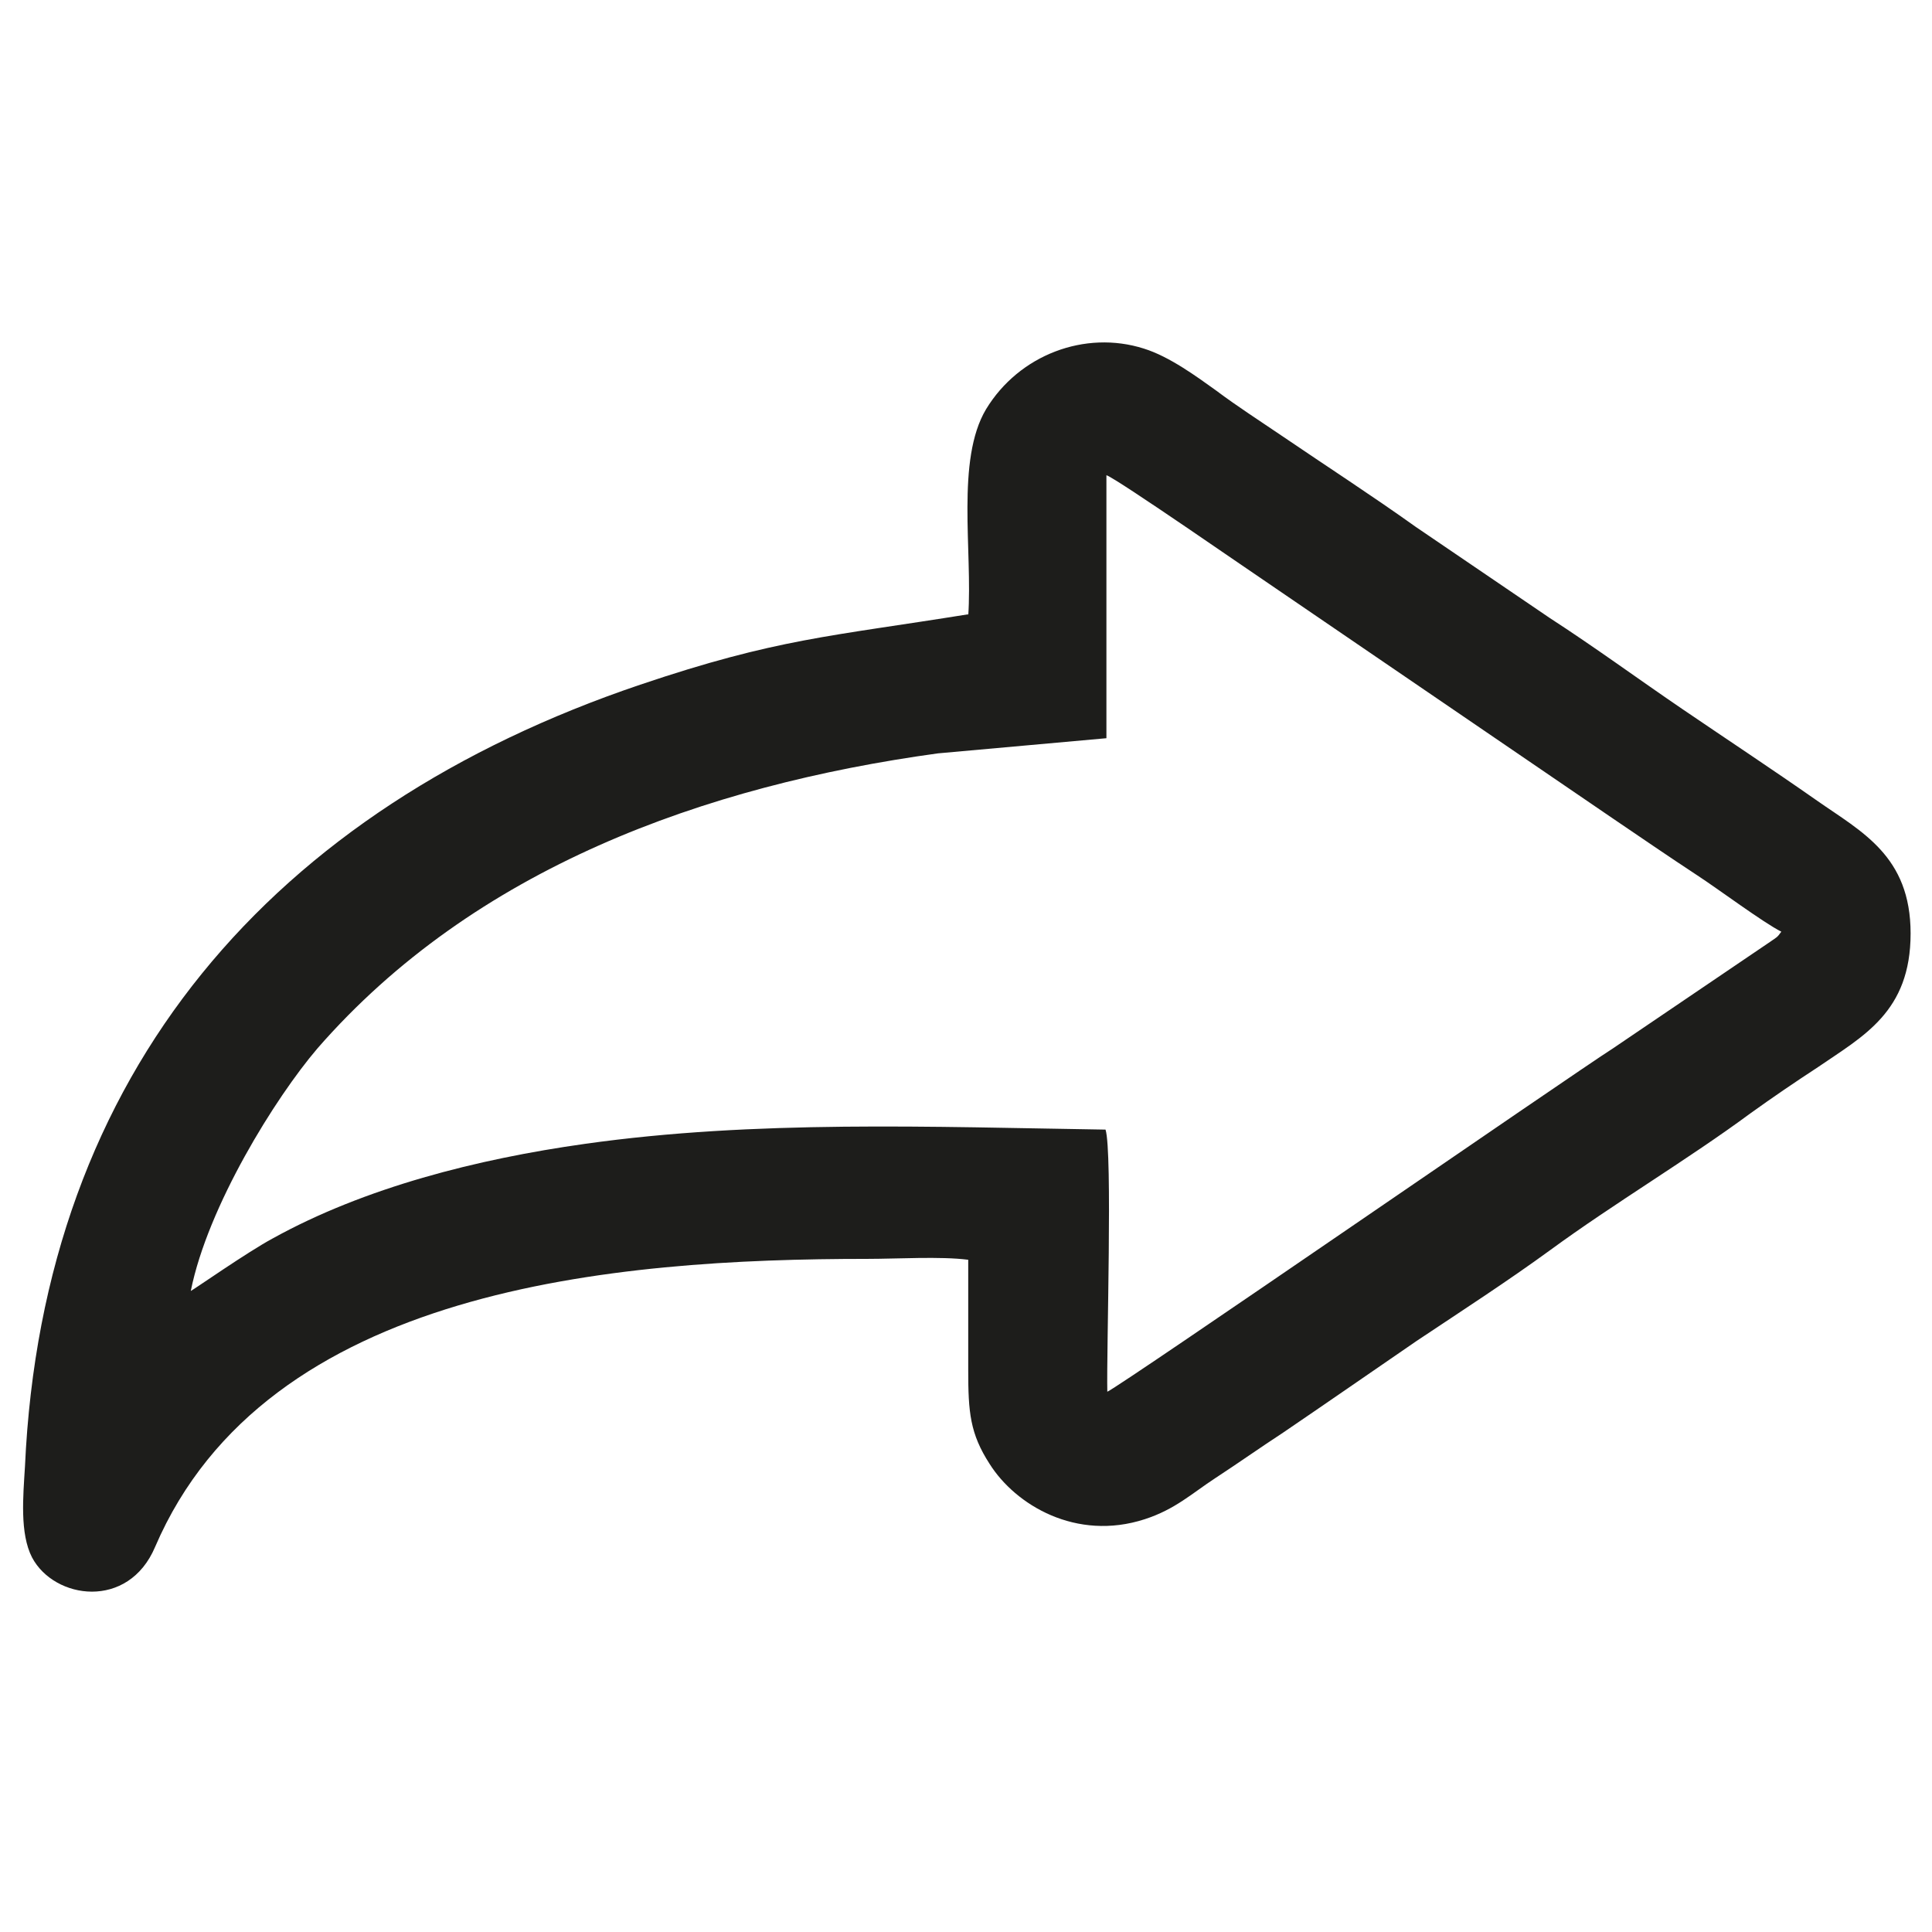 <?xml version="1.0" encoding="UTF-8"?>
<!DOCTYPE svg PUBLIC "-//W3C//DTD SVG 1.1//EN" "http://www.w3.org/Graphics/SVG/1.1/DTD/svg11.dtd">
<!-- Creator: CorelDRAW 2017 -->
<svg xmlns="http://www.w3.org/2000/svg" xml:space="preserve" width="21.675mm" height="21.675mm" version="1.1" style="shape-rendering:geometricPrecision; text-rendering:geometricPrecision; image-rendering:optimizeQuality; fill-rule:evenodd; clip-rule:evenodd"
viewBox="0 0 2167 2167"
 xmlns:xlink="http://www.w3.org/1999/xlink">
 <defs>
  <style type="text/css">
   <![CDATA[
    .fil0 {fill:#1D1D1B}
   ]]>
  </style>
 </defs>
 <g id="Слой_x0020_1">
  <path class="fil0" d="M1241 533c12,4 166,111 190,127l378 258c31,21 63,43 95,64 23,15 74,53 94,63 -5,7 -5,6 -12,11l-177 120c-44,28 -551,378 -567,385 -1,-48 6,-269 -2,-294 -195,-3 -393,-11 -584,16 -121,17 -247,49 -350,106 -28,15 -88,57 -92,59 19,-95 95,-217 142,-272 176,-202 434,-295 696,-331l189 -17 0 -293zm-155 156c-155,25 -214,27 -368,79 -411,139 -670,433 -690,877 -2,33 -6,75 8,102 25,47 108,59 138,-12 125,-291 514,-323 799,-323 33,0 82,-3 113,1 0,41 0,83 0,124 0,47 2,71 24,105 29,46 97,87 174,62 34,-11 53,-29 79,-46 26,-17 50,-34 76,-51 50,-34 99,-68 150,-103 51,-34 102,-67 150,-102 71,-52 155,-102 224,-153 25,-18 50,-35 76,-52 51,-35 104,-62 104,-150 0,-87 -55,-114 -105,-149 -50,-35 -100,-68 -150,-102 -50,-34 -99,-70 -150,-103l-150 -102c-49,-35 -100,-68 -150,-102 -25,-17 -50,-33 -74,-51 -21,-15 -52,-38 -81,-47 -66,-21 -140,7 -177,68 -34,57 -15,159 -20,232z"/>
 </g>
</svg>
